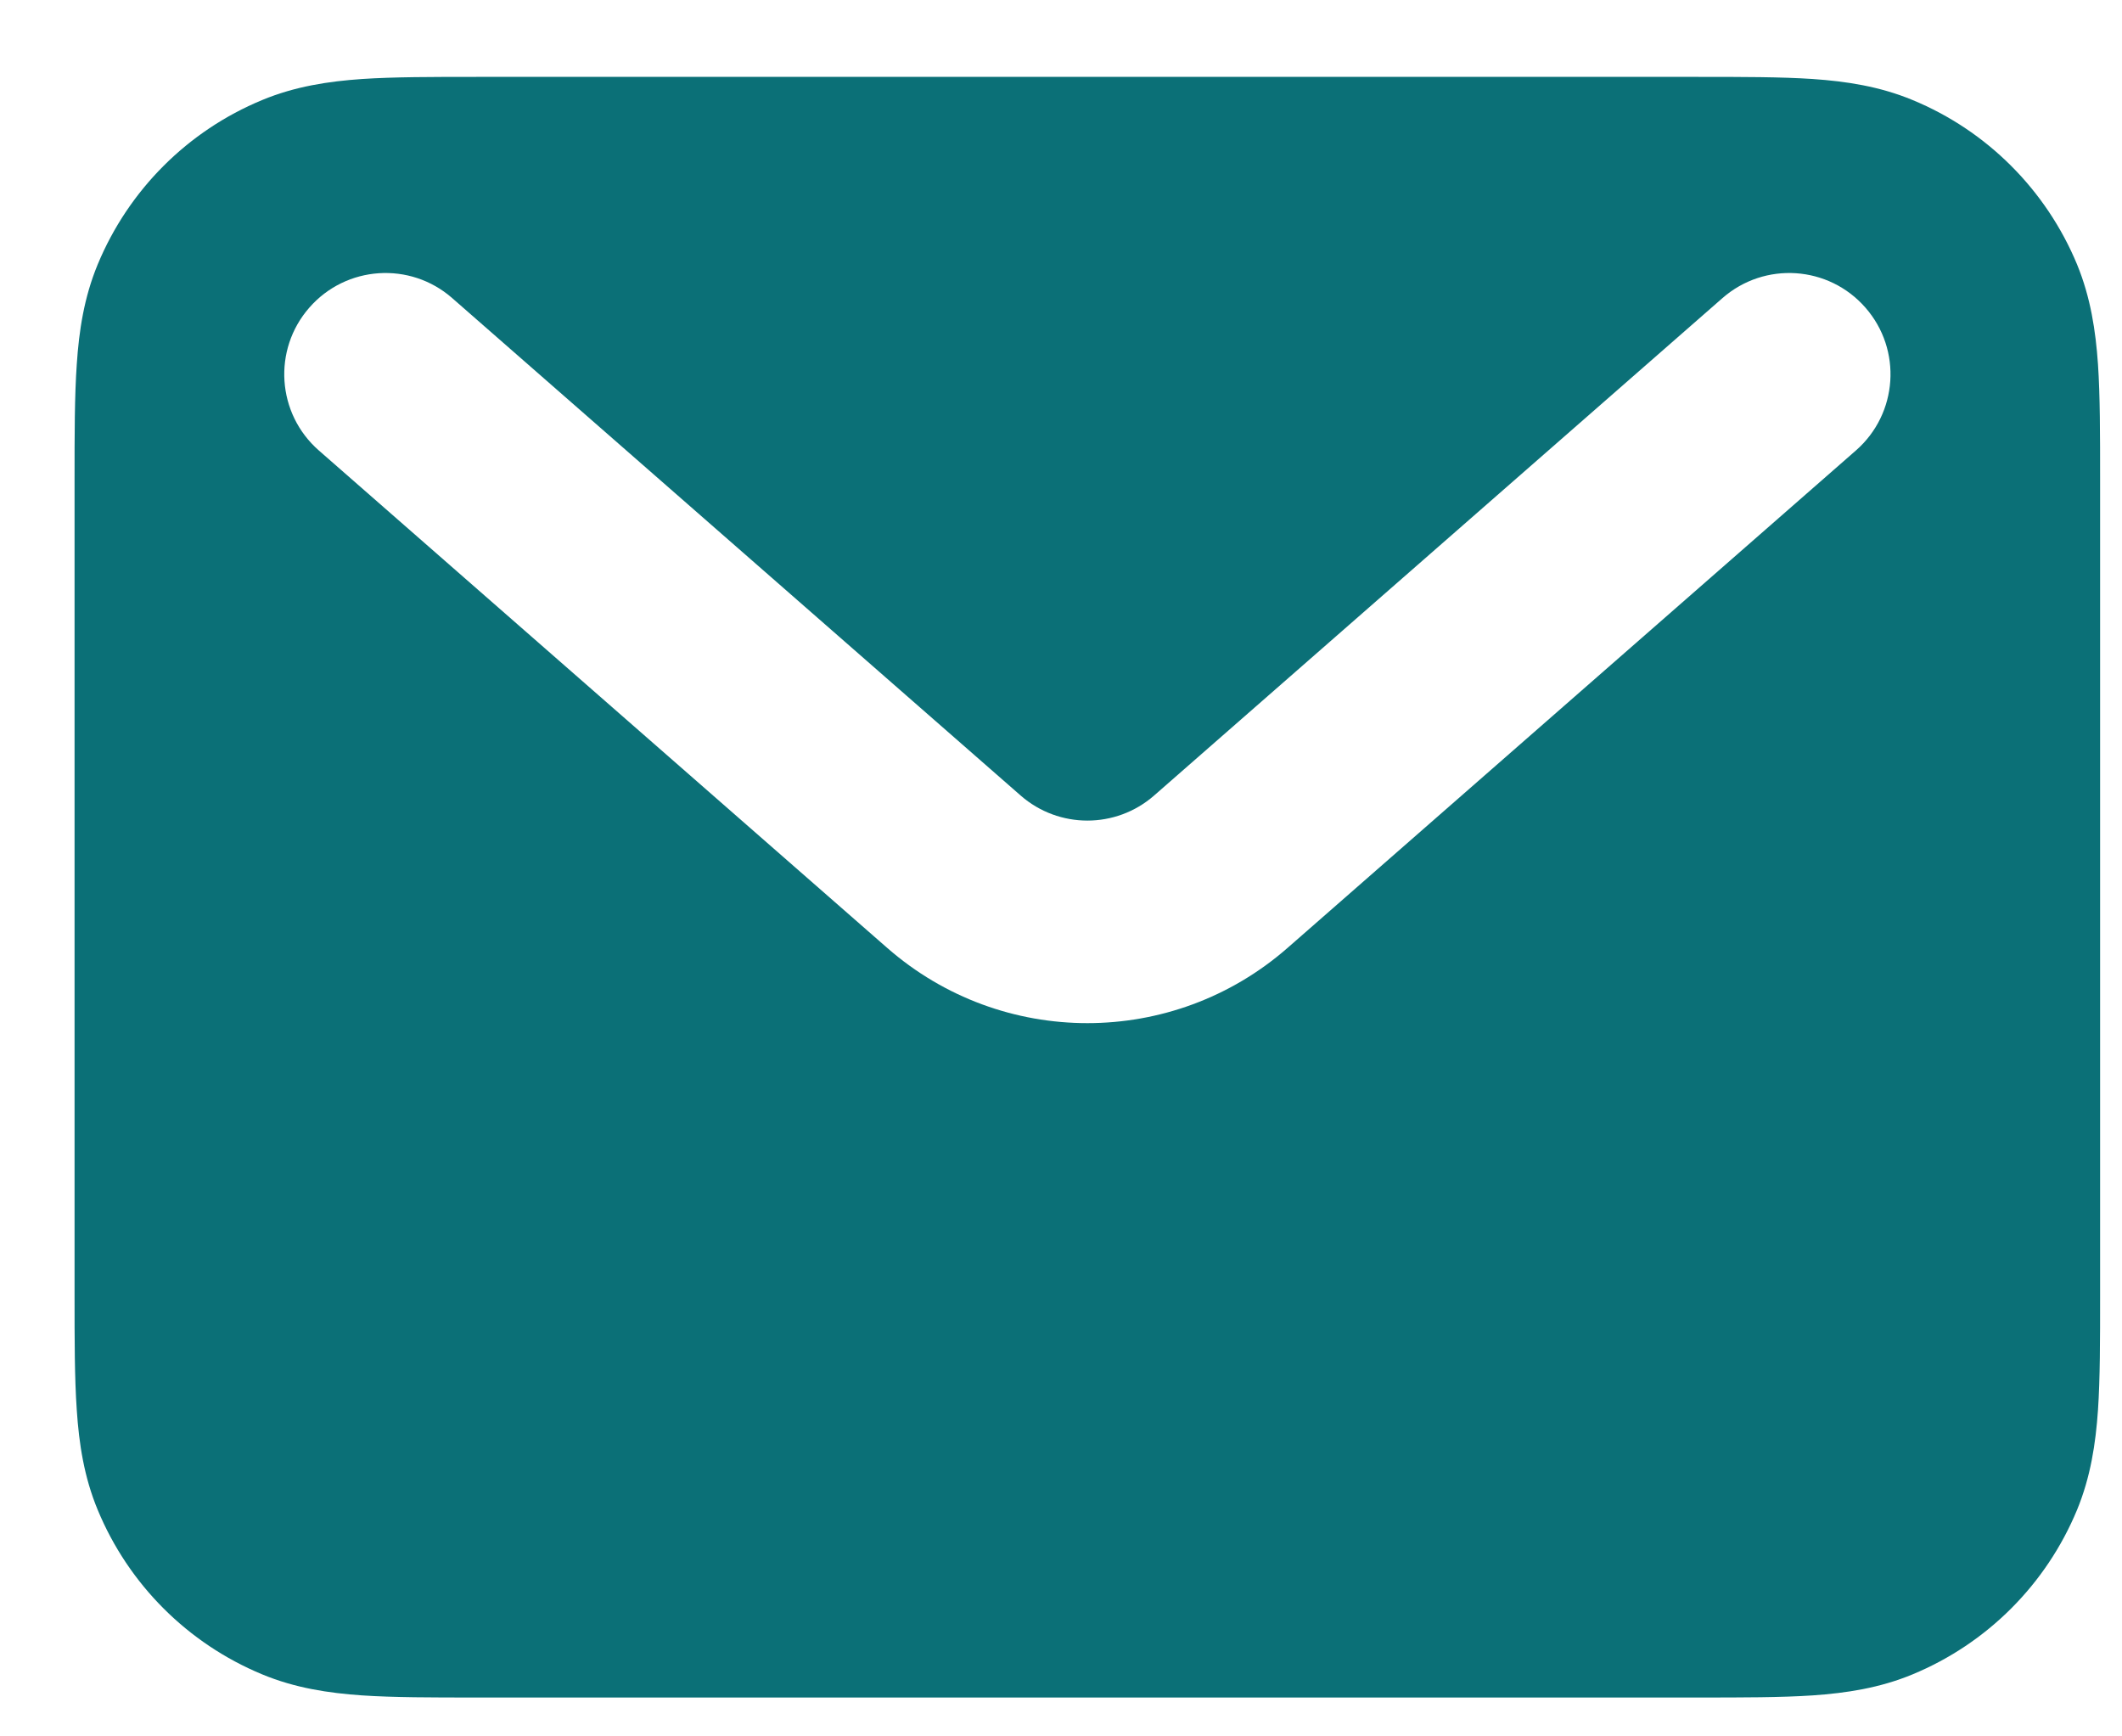 <svg width="22" height="18" viewBox="0 0 22 18" fill="none" xmlns="http://www.w3.org/2000/svg">
<path fill-rule="evenodd" clip-rule="evenodd" d="M4.94 0.797H17.607C18.068 0.797 18.465 0.797 18.794 0.819C19.14 0.843 19.487 0.895 19.829 1.037C20.601 1.356 21.214 1.97 21.534 2.741C21.675 3.084 21.727 3.43 21.751 3.776C21.773 4.105 21.773 4.503 21.773 4.963V13.431C21.773 13.891 21.773 14.288 21.751 14.617C21.727 14.964 21.675 15.31 21.534 15.652C21.214 16.424 20.601 17.037 19.829 17.357C19.487 17.499 19.14 17.551 18.794 17.575C18.465 17.597 18.068 17.597 17.607 17.597H4.94C4.479 17.597 4.082 17.597 3.753 17.575C3.407 17.551 3.06 17.499 2.718 17.357C1.946 17.037 1.333 16.424 1.013 15.652C0.871 15.31 0.819 14.964 0.796 14.617C0.773 14.288 0.773 13.891 0.773 13.431V4.963C0.773 4.503 0.773 4.105 0.796 3.776C0.819 3.43 0.871 3.084 1.013 2.741C1.333 1.97 1.946 1.356 2.718 1.037C3.06 0.895 3.407 0.843 3.753 0.819C4.082 0.797 4.479 0.797 4.94 0.797ZM3.207 3.189C3.589 2.752 4.252 2.708 4.688 3.09L10.582 8.247C10.978 8.593 11.569 8.593 11.965 8.247L17.858 3.09C18.295 2.708 18.958 2.752 19.34 3.189C19.722 3.625 19.678 4.288 19.241 4.67L13.348 9.827C12.16 10.866 10.387 10.866 9.199 9.827L3.306 4.67C2.869 4.288 2.825 3.625 3.207 3.189Z" fill="#0B7077"/>
</svg>
